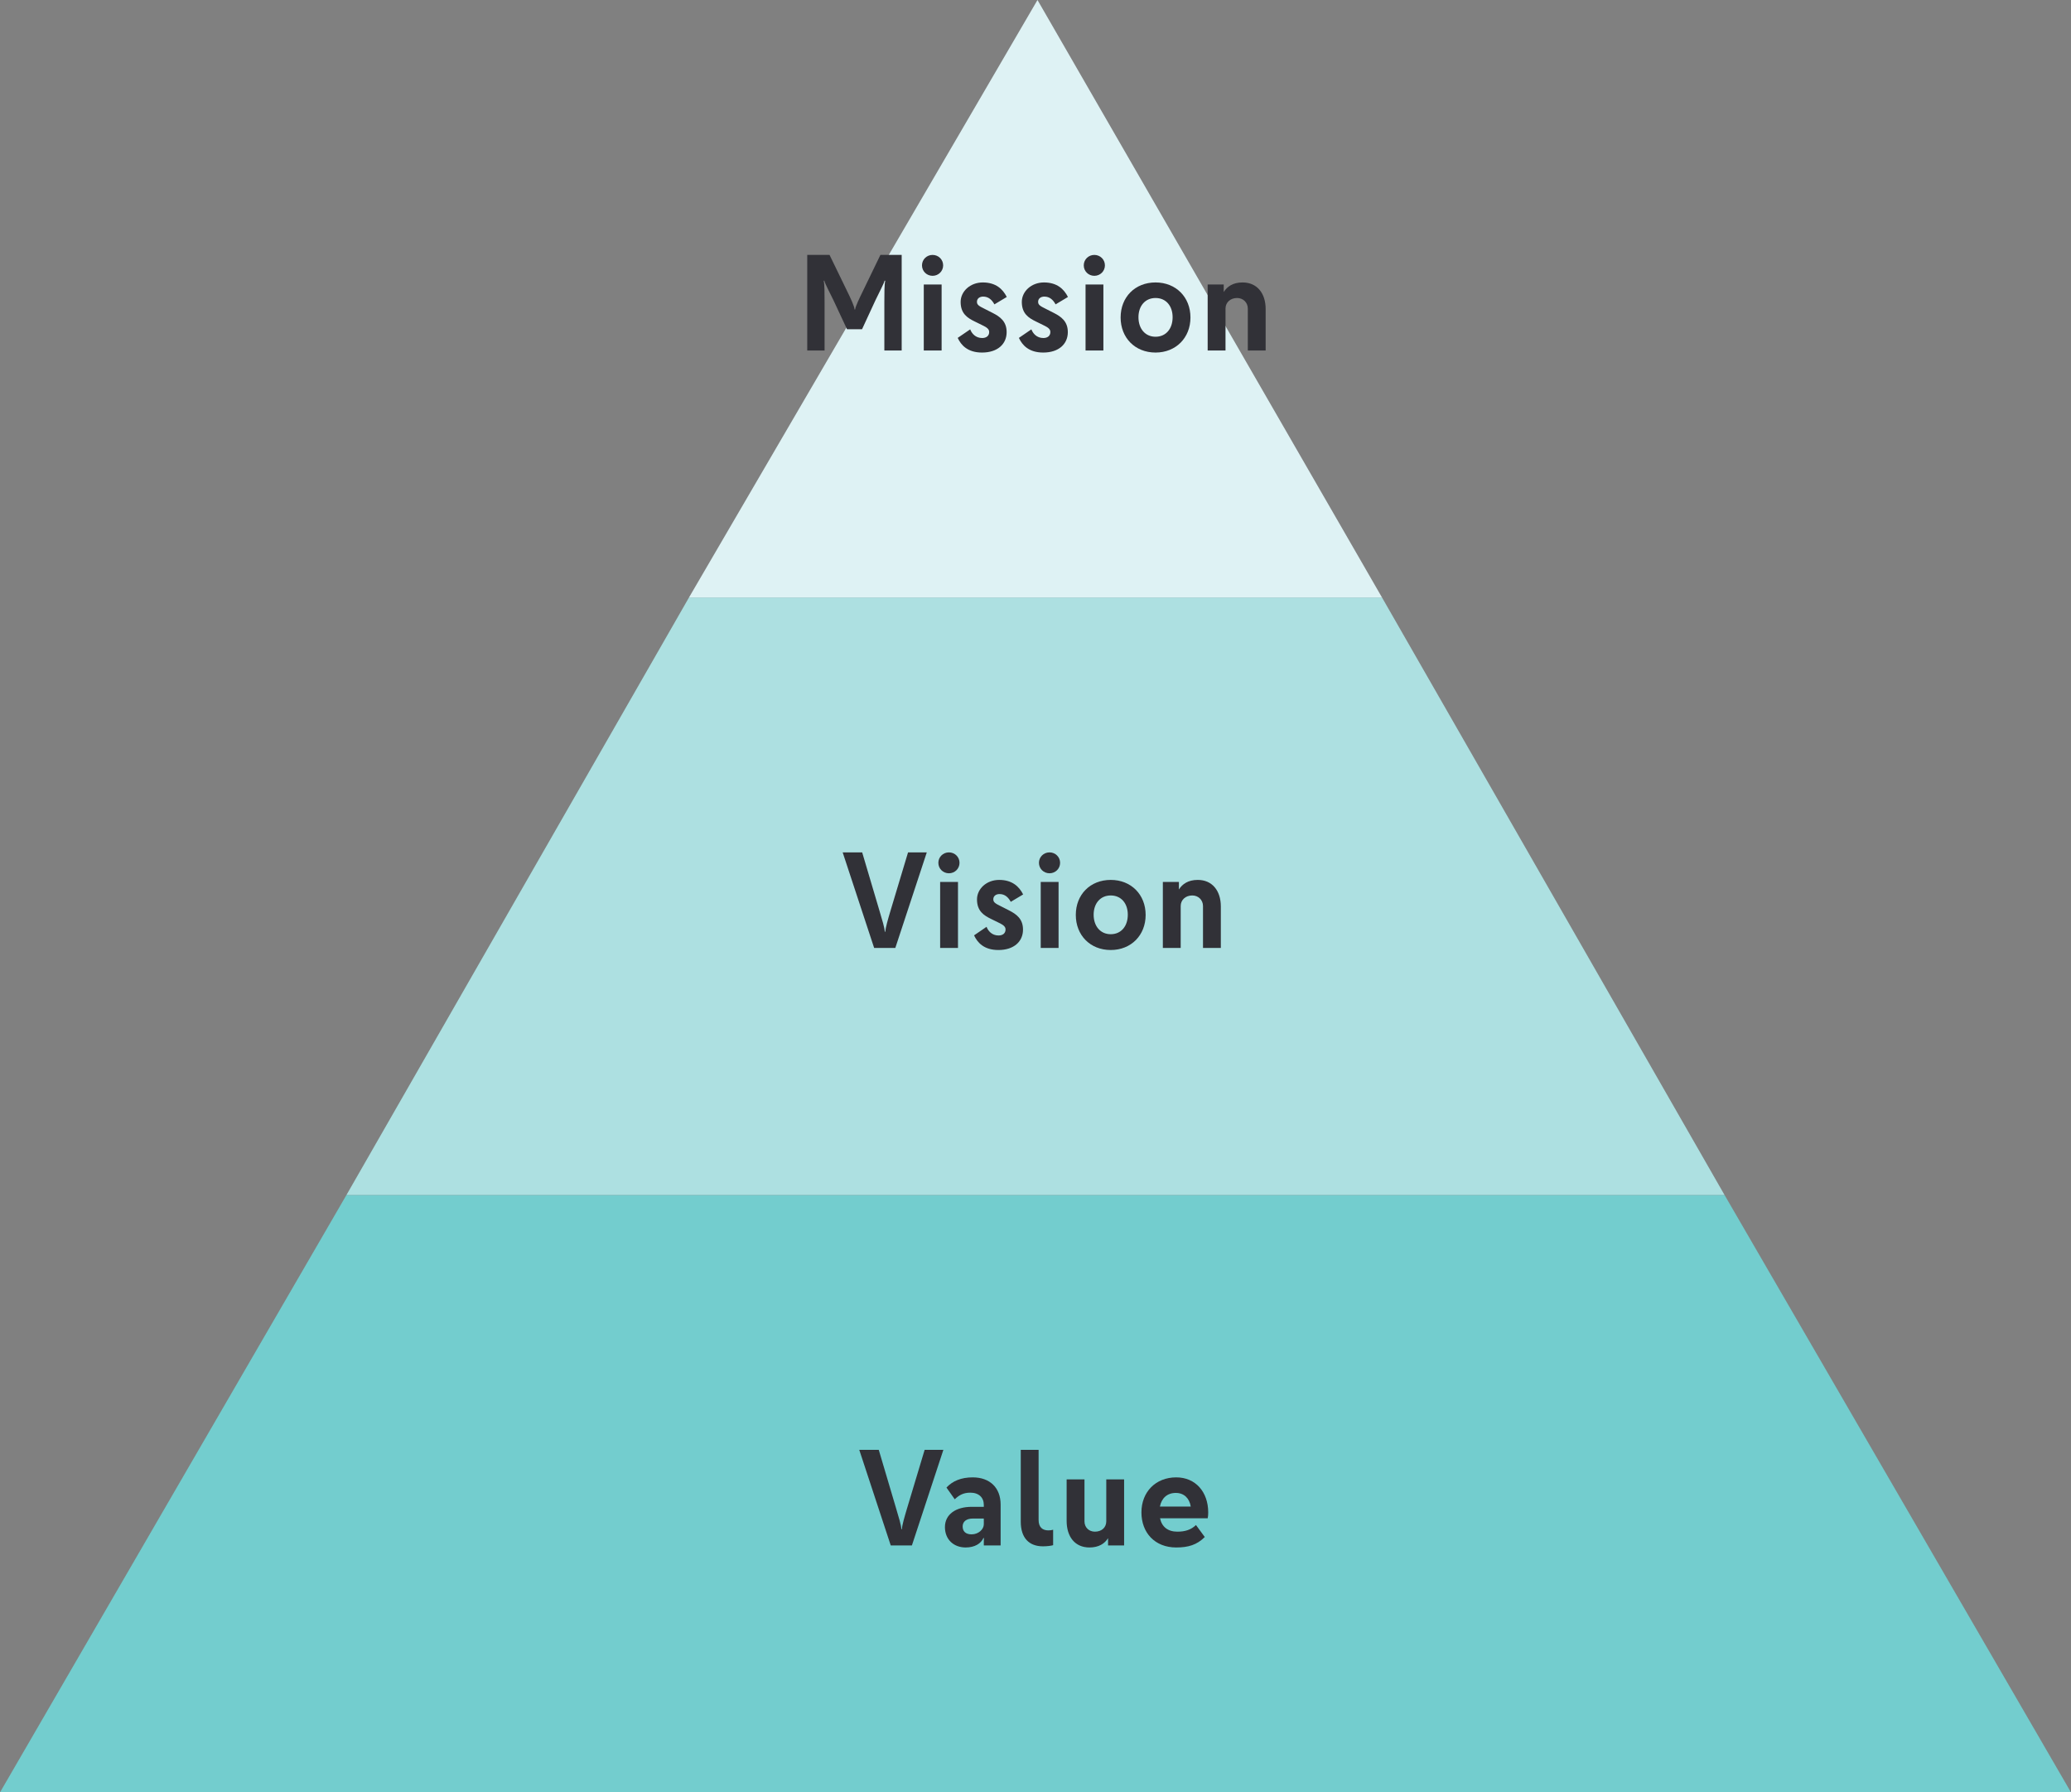 <svg width="520" height="450" viewBox="0 0 520 450" fill="none" xmlns="http://www.w3.org/2000/svg">
<rect x="0" y="0" width="520" height="450" fill="#808080" stroke="none"/>
<path d="M520 450H0L87 300H433L520 450Z" fill="#73CDCE"/>
<path d="M433 300H87L173 150H347L433 300Z" fill="#ADE0E1"/>
<path d="M347 150H173L260.5 0L347 150Z" fill="#DEF2F4"/>
<path d="M307.709 88H303.229V71.424H307.261V73.312C308.125 71.936 309.597 70.912 311.997 70.912C315.581 70.912 317.789 73.568 317.789 77.6V88H313.309V77.472C313.309 75.936 312.125 74.816 310.621 74.816C308.925 74.816 307.709 75.936 307.709 77.472V88Z" fill="#313137"/>
<path d="M290.14 88.512C284.988 88.512 281.372 84.8 281.372 79.712C281.372 74.592 284.988 70.912 290.14 70.912C295.26 70.912 298.908 74.592 298.908 79.712C298.908 84.8 295.26 88.512 290.14 88.512ZM290.14 84.544C292.764 84.544 294.428 82.528 294.428 79.648C294.428 76.8 292.764 74.816 290.14 74.816C287.548 74.816 285.852 76.8 285.852 79.648C285.852 82.528 287.548 84.544 290.14 84.544Z" fill="#313137"/>
<path d="M274.774 69.248C273.302 69.248 272.118 68.096 272.118 66.624C272.118 65.152 273.302 64 274.774 64C276.246 64 277.43 65.152 277.43 66.624C277.43 68.096 276.246 69.248 274.774 69.248ZM277.046 88H272.566V71.424H277.046V88Z" fill="#313137"/>
<path d="M260.66 75.776C260.66 76.512 261.14 76.832 262.516 77.504L264.596 78.56C266.484 79.52 268.116 80.704 268.116 83.392C268.116 86.4 265.812 88.512 261.94 88.512C258.292 88.512 256.66 86.624 255.828 84.832L258.964 82.688C259.348 83.712 260.308 84.864 261.972 84.864C263.028 84.864 263.732 84.32 263.732 83.36C263.732 82.688 263.284 82.24 261.908 81.6L260.148 80.736C258.292 79.84 256.564 78.752 256.564 75.808C256.564 73.152 258.964 70.912 262.132 70.912C265.396 70.912 267.156 72.576 268.148 74.56L265.044 76.416C264.436 75.296 263.572 74.464 262.228 74.464C261.332 74.464 260.66 74.944 260.66 75.776Z" fill="#313137"/>
<path d="M245.298 75.776C245.298 76.512 245.778 76.832 247.154 77.504L249.234 78.56C251.122 79.52 252.754 80.704 252.754 83.392C252.754 86.4 250.45 88.512 246.578 88.512C242.93 88.512 241.298 86.624 240.466 84.832L243.602 82.688C243.986 83.712 244.946 84.864 246.61 84.864C247.666 84.864 248.37 84.32 248.37 83.36C248.37 82.688 247.922 82.24 246.546 81.6L244.786 80.736C242.93 79.84 241.202 78.752 241.202 75.808C241.202 73.152 243.602 70.912 246.77 70.912C250.034 70.912 251.794 72.576 252.786 74.56L249.682 76.416C249.074 75.296 248.21 74.464 246.866 74.464C245.97 74.464 245.298 74.944 245.298 75.776Z" fill="#313137"/>
<path d="M234.156 69.248C232.684 69.248 231.5 68.096 231.5 66.624C231.5 65.152 232.684 64 234.156 64C235.628 64 236.812 65.152 236.812 66.624C236.812 68.096 235.628 69.248 234.156 69.248ZM236.428 88H231.948V71.424H236.428V88Z" fill="#313137"/>
<path d="M216.448 82.656H212.672L209.248 75.328C208.288 73.312 207.2 71.36 206.976 70.464L206.816 70.496C207.04 71.392 207.04 73.632 207.04 75.872V88H202.688V64H208.288L212.544 72.768C213.536 74.784 214.592 77.024 214.56 77.696H214.72C214.752 76.96 215.84 74.784 216.8 72.8L221.056 64H226.4V88H222.048V75.872C222.048 73.632 222.048 71.392 222.272 70.496L222.112 70.464C221.92 71.264 220.8 73.28 219.84 75.328L216.448 82.656Z" fill="#313137"/>
<path d="M296.456 238H291.976V221.424H296.008V223.312C296.872 221.936 298.344 220.912 300.744 220.912C304.328 220.912 306.536 223.568 306.536 227.6V238H302.056V227.472C302.056 225.936 300.872 224.816 299.368 224.816C297.672 224.816 296.456 225.936 296.456 227.472V238Z" fill="#313137"/>
<path d="M278.887 238.512C273.735 238.512 270.119 234.8 270.119 229.712C270.119 224.592 273.735 220.912 278.887 220.912C284.007 220.912 287.655 224.592 287.655 229.712C287.655 234.8 284.007 238.512 278.887 238.512ZM278.887 234.544C281.511 234.544 283.175 232.528 283.175 229.648C283.175 226.8 281.511 224.816 278.887 224.816C276.295 224.816 274.599 226.8 274.599 229.648C274.599 232.528 276.295 234.544 278.887 234.544Z" fill="#313137"/>
<path d="M263.521 219.248C262.049 219.248 260.865 218.096 260.865 216.624C260.865 215.152 262.049 214 263.521 214C264.993 214 266.177 215.152 266.177 216.624C266.177 218.096 264.993 219.248 263.521 219.248ZM265.793 238H261.313V221.424H265.793V238Z" fill="#313137"/>
<path d="M249.407 225.776C249.407 226.512 249.887 226.832 251.263 227.504L253.343 228.56C255.231 229.52 256.863 230.704 256.863 233.392C256.863 236.4 254.559 238.512 250.687 238.512C247.039 238.512 245.407 236.624 244.575 234.832L247.711 232.688C248.095 233.712 249.055 234.864 250.719 234.864C251.775 234.864 252.479 234.32 252.479 233.36C252.479 232.688 252.031 232.24 250.655 231.6L248.895 230.736C247.039 229.84 245.311 228.752 245.311 225.808C245.311 223.152 247.711 220.912 250.879 220.912C254.143 220.912 255.903 222.576 256.895 224.56L253.791 226.416C253.183 225.296 252.319 224.464 250.975 224.464C250.079 224.464 249.407 224.944 249.407 225.776Z" fill="#313137"/>
<path d="M238.265 219.248C236.793 219.248 235.609 218.096 235.609 216.624C235.609 215.152 236.793 214 238.265 214C239.737 214 240.921 215.152 240.921 216.624C240.921 218.096 239.737 219.248 238.265 219.248ZM240.537 238H236.057V221.424H240.537V238Z" fill="#313137"/>
<path d="M232.704 214L224.8 238H219.488L211.584 214H216.48L220.832 228.688C221.472 230.832 222.144 233.008 222.144 233.904H222.304C222.304 233.008 222.944 230.832 223.584 228.688L228 214H232.704Z" fill="#313137"/>
<path d="M302.502 385.888C300.518 387.872 298.342 388.512 295.334 388.512C289.958 388.512 286.598 384.8 286.598 379.712C286.598 374.56 290.182 370.912 295.334 370.912C300.198 370.912 303.366 374.592 303.366 379.712C303.366 380.192 303.334 380.736 303.238 381.184H291.27C291.718 383.328 293.222 384.544 295.622 384.544C297.542 384.544 299.014 384.096 300.294 382.88L302.502 385.888ZM295.238 374.816C293.062 374.816 291.654 376.128 291.238 378.24H298.982C298.662 376.192 297.318 374.816 295.238 374.816Z" fill="#313137"/>
<path d="M277.77 371.424H282.25V388H278.218V386.176C277.386 387.52 275.914 388.512 273.546 388.512C269.93 388.512 267.818 385.856 267.818 381.824V371.424H272.298V381.952C272.298 383.488 273.418 384.544 274.922 384.544C276.618 384.544 277.77 383.488 277.77 381.952V371.424Z" fill="#313137"/>
<path d="M261.868 388.224C258.412 388.224 256.3 386.144 256.3 382.048V364H260.78V381.6C260.78 383.424 261.74 384.224 263.244 384.224C263.66 384.224 264.108 384.16 264.428 384.064V387.936C263.916 388.096 262.892 388.224 261.868 388.224Z" fill="#313137"/>
<path d="M237.26 383.392C237.26 380.256 239.916 378.304 244.012 378.304H247.02V377.824C247.02 375.968 245.772 374.752 243.628 374.752C241.932 374.752 240.812 375.36 239.724 376.416L237.644 373.472C239.18 371.808 241.356 370.912 244.236 370.912C248.556 370.912 251.244 373.536 251.244 377.728V388H247.02V387.552C247.02 387.2 247.02 386.528 247.052 386.144H246.924C246.316 387.52 244.748 388.512 242.476 388.512C239.436 388.512 237.26 386.496 237.26 383.392ZM243.948 385.216C245.708 385.216 247.02 383.936 247.02 382.688V381.248H244.268C242.636 381.248 241.708 382.016 241.708 383.232C241.708 384.448 242.444 385.216 243.948 385.216Z" fill="#313137"/>
<path d="M236.87 364L228.966 388H223.654L215.75 364H220.646L224.998 378.688C225.638 380.832 226.31 383.008 226.31 383.904H226.47C226.47 383.008 227.11 380.832 227.75 378.688L232.166 364H236.87Z" fill="#313137"/>
</svg>
